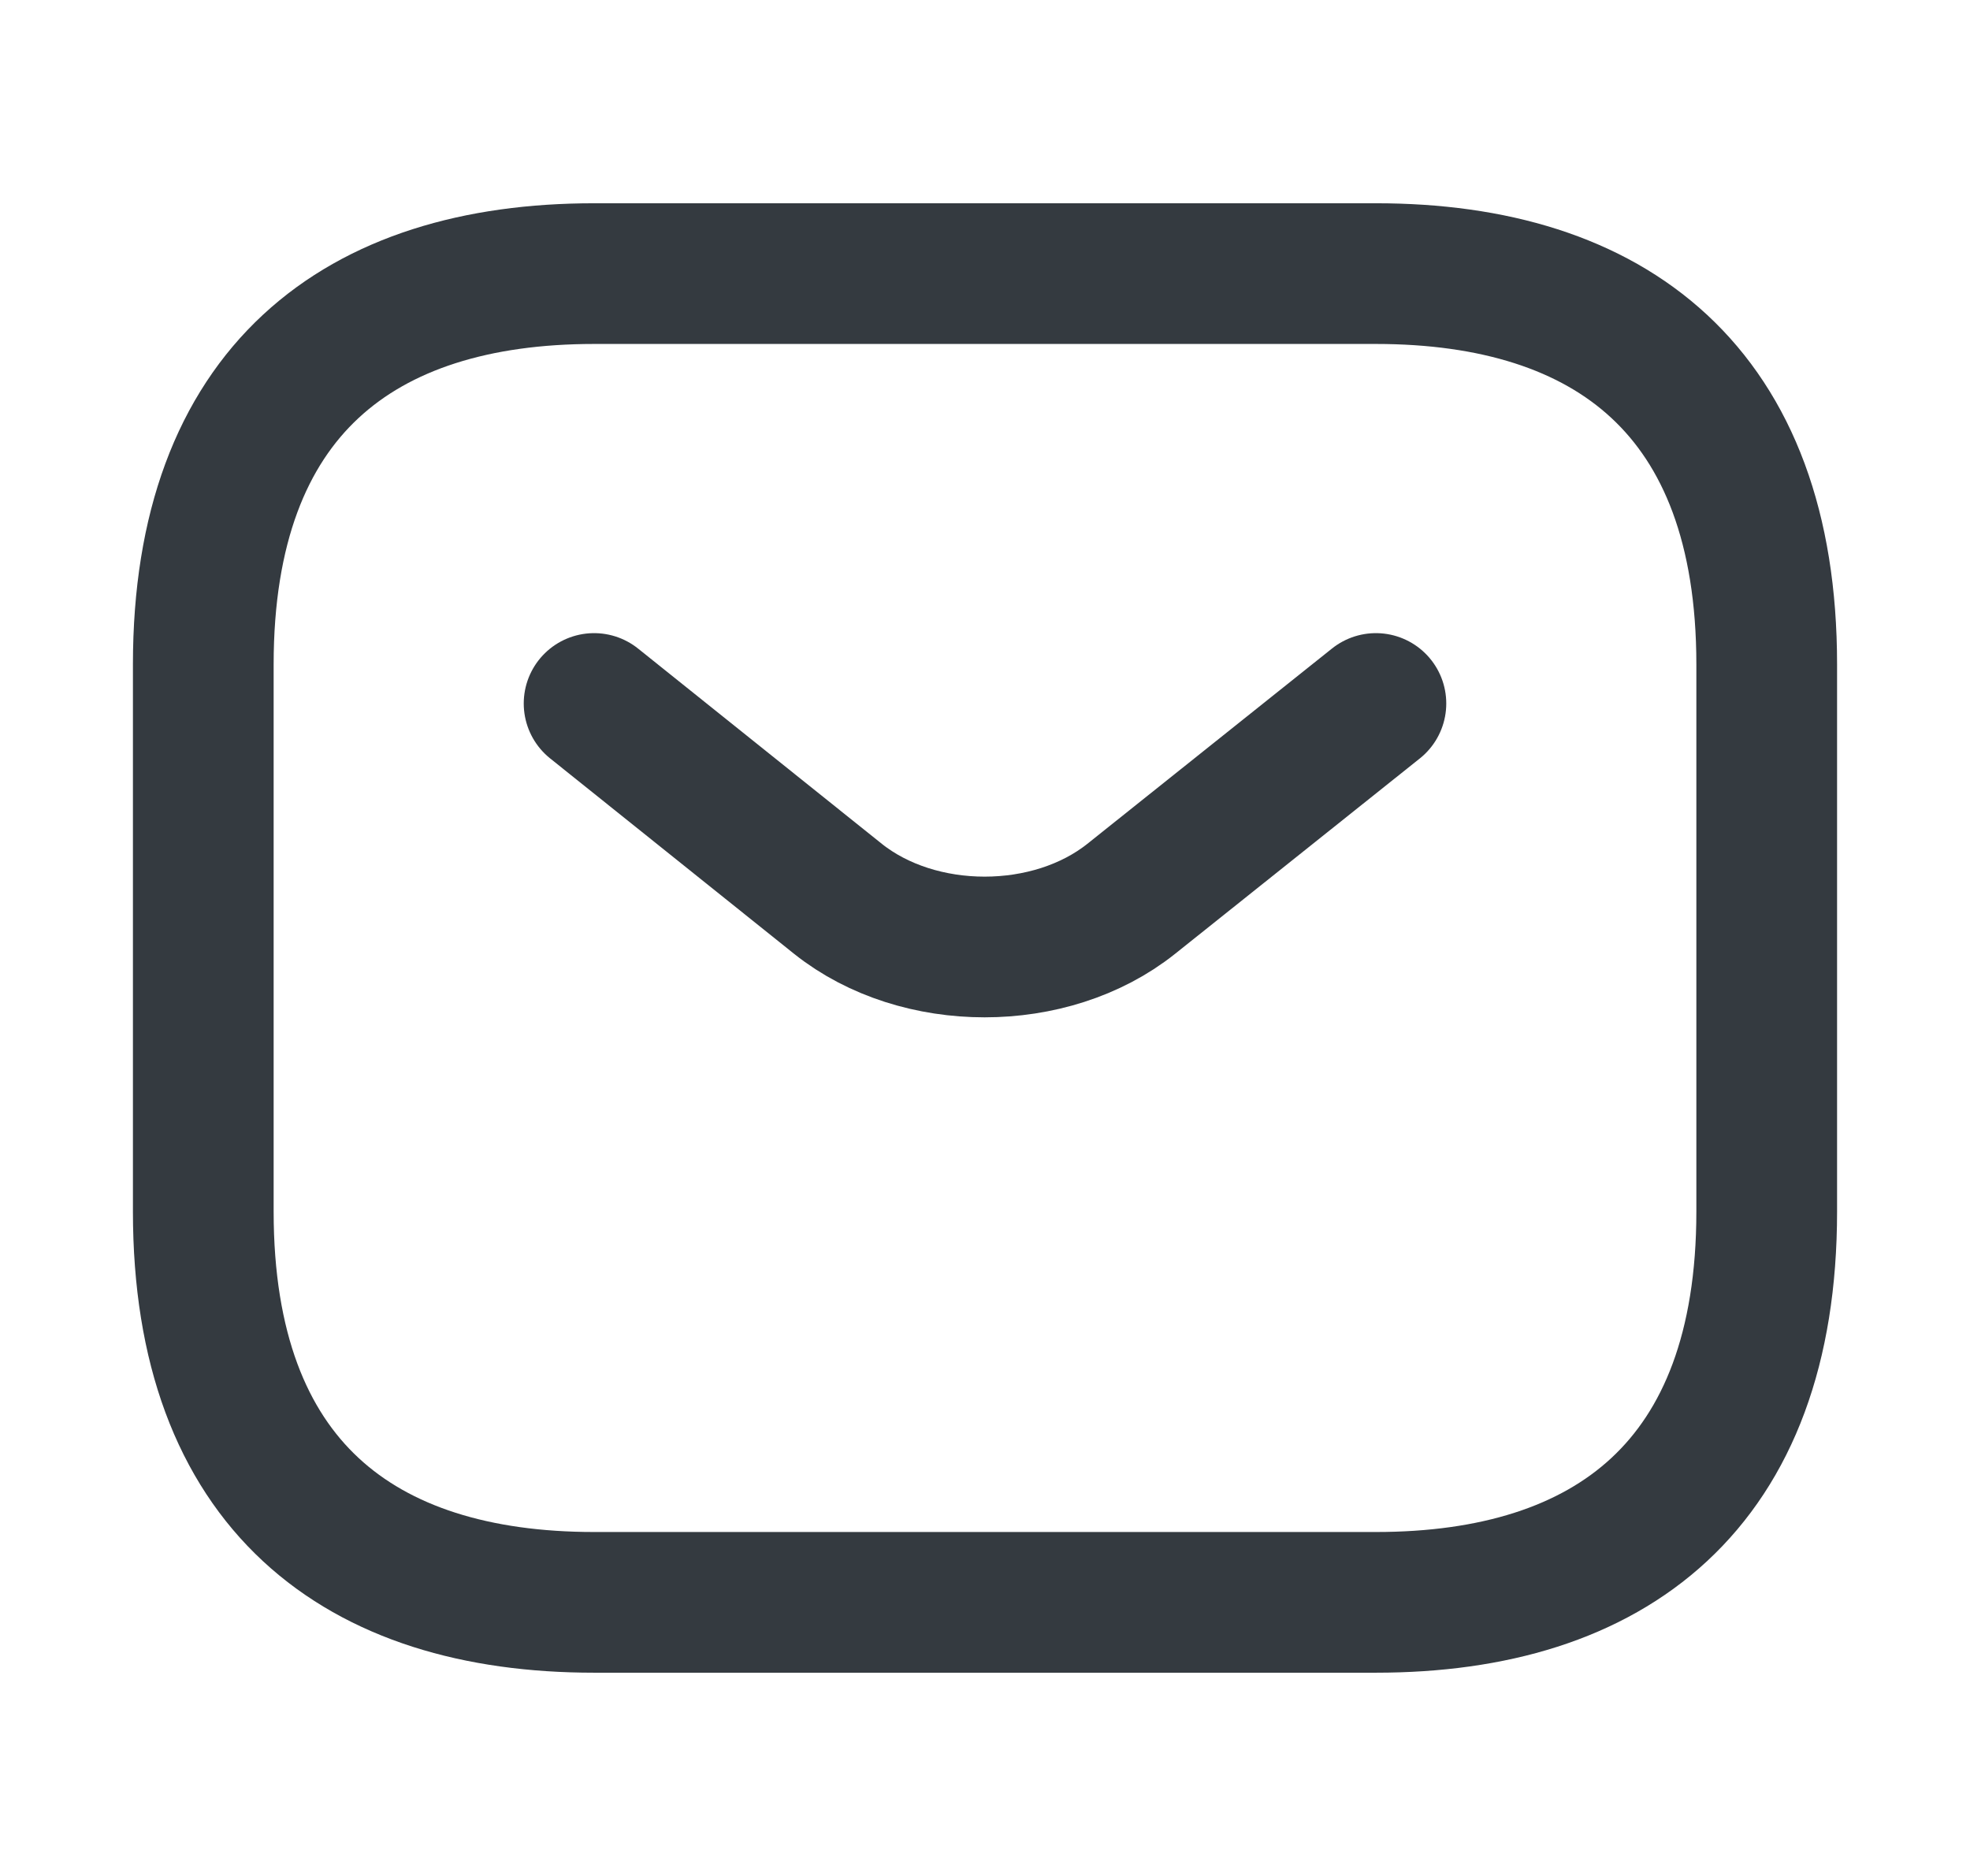 <svg width="21" height="20" viewBox="0 0 21 20" fill="none" xmlns="http://www.w3.org/2000/svg">
<path d="M14.667 17.083H6.333C3.833 17.083 2.167 15.833 2.167 12.917V7.083C2.167 4.167 3.833 2.917 6.333 2.917H14.667C17.167 2.917 18.833 4.167 18.833 7.083V12.917C18.833 15.833 17.167 17.083 14.667 17.083Z" stroke="#343A40" stroke-width="1.5" stroke-miterlimit="10" stroke-linecap="round" stroke-linejoin="round"/>
<path d="M14.667 7.5L12.058 9.583C11.2 10.267 9.792 10.267 8.933 9.583L6.333 7.5" stroke="#343A40" stroke-width="1.5" stroke-miterlimit="10" stroke-linecap="round" stroke-linejoin="round"/>
</svg>
